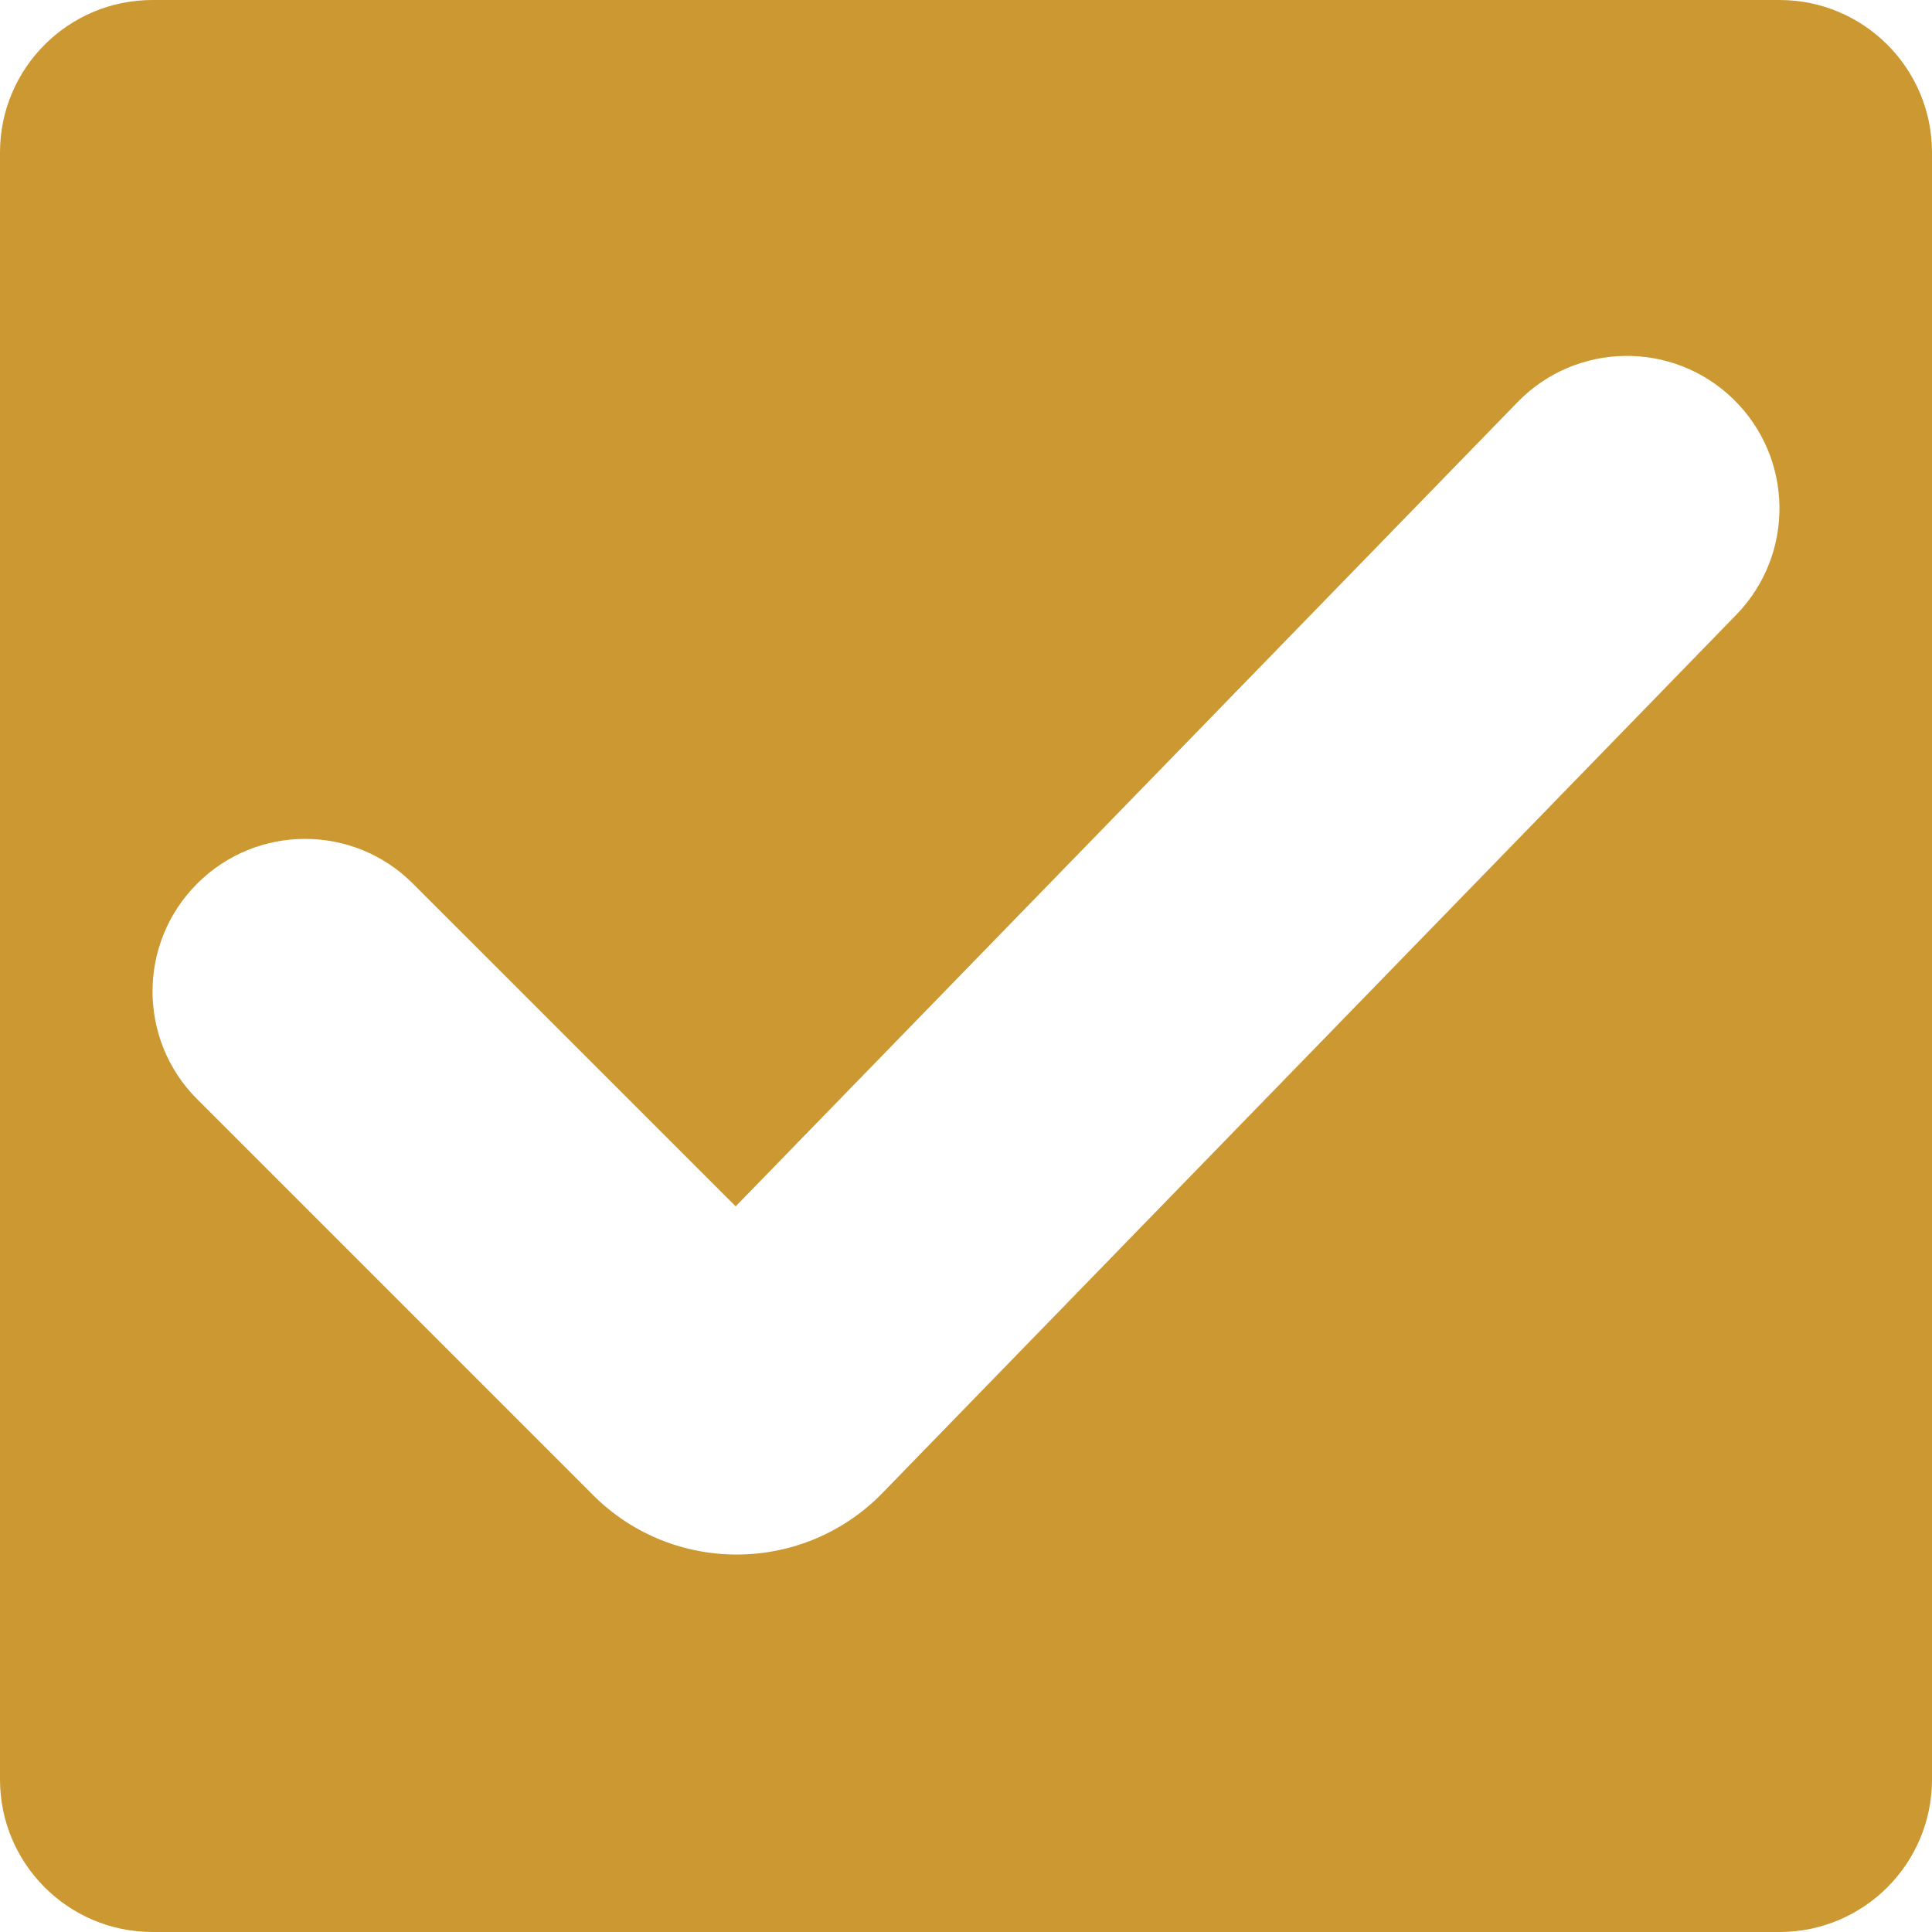 <?xml version="1.0" encoding="UTF-8"?> <svg xmlns="http://www.w3.org/2000/svg" width="38" height="38" viewBox="0 0 38 38" fill="none"> <path fill-rule="evenodd" clip-rule="evenodd" d="M3 0C1.343 0 0 1.343 0 3V35C0 36.657 1.343 38 3 38H35C36.657 38 38 36.657 38 35V3C38 1.343 36.657 0 35 0H3ZM34.151 12.091C35.306 10.903 35.279 9.004 34.091 7.849C32.903 6.694 31.004 6.721 29.849 7.909L14.47 23.727L8.121 17.379C6.95 16.207 5.05 16.207 3.879 17.379C2.707 18.55 2.707 20.45 3.879 21.621L11.662 29.404C13.239 30.982 15.803 30.964 17.358 29.364L34.151 12.091Z" fill="#CC9831"></path> </svg> 